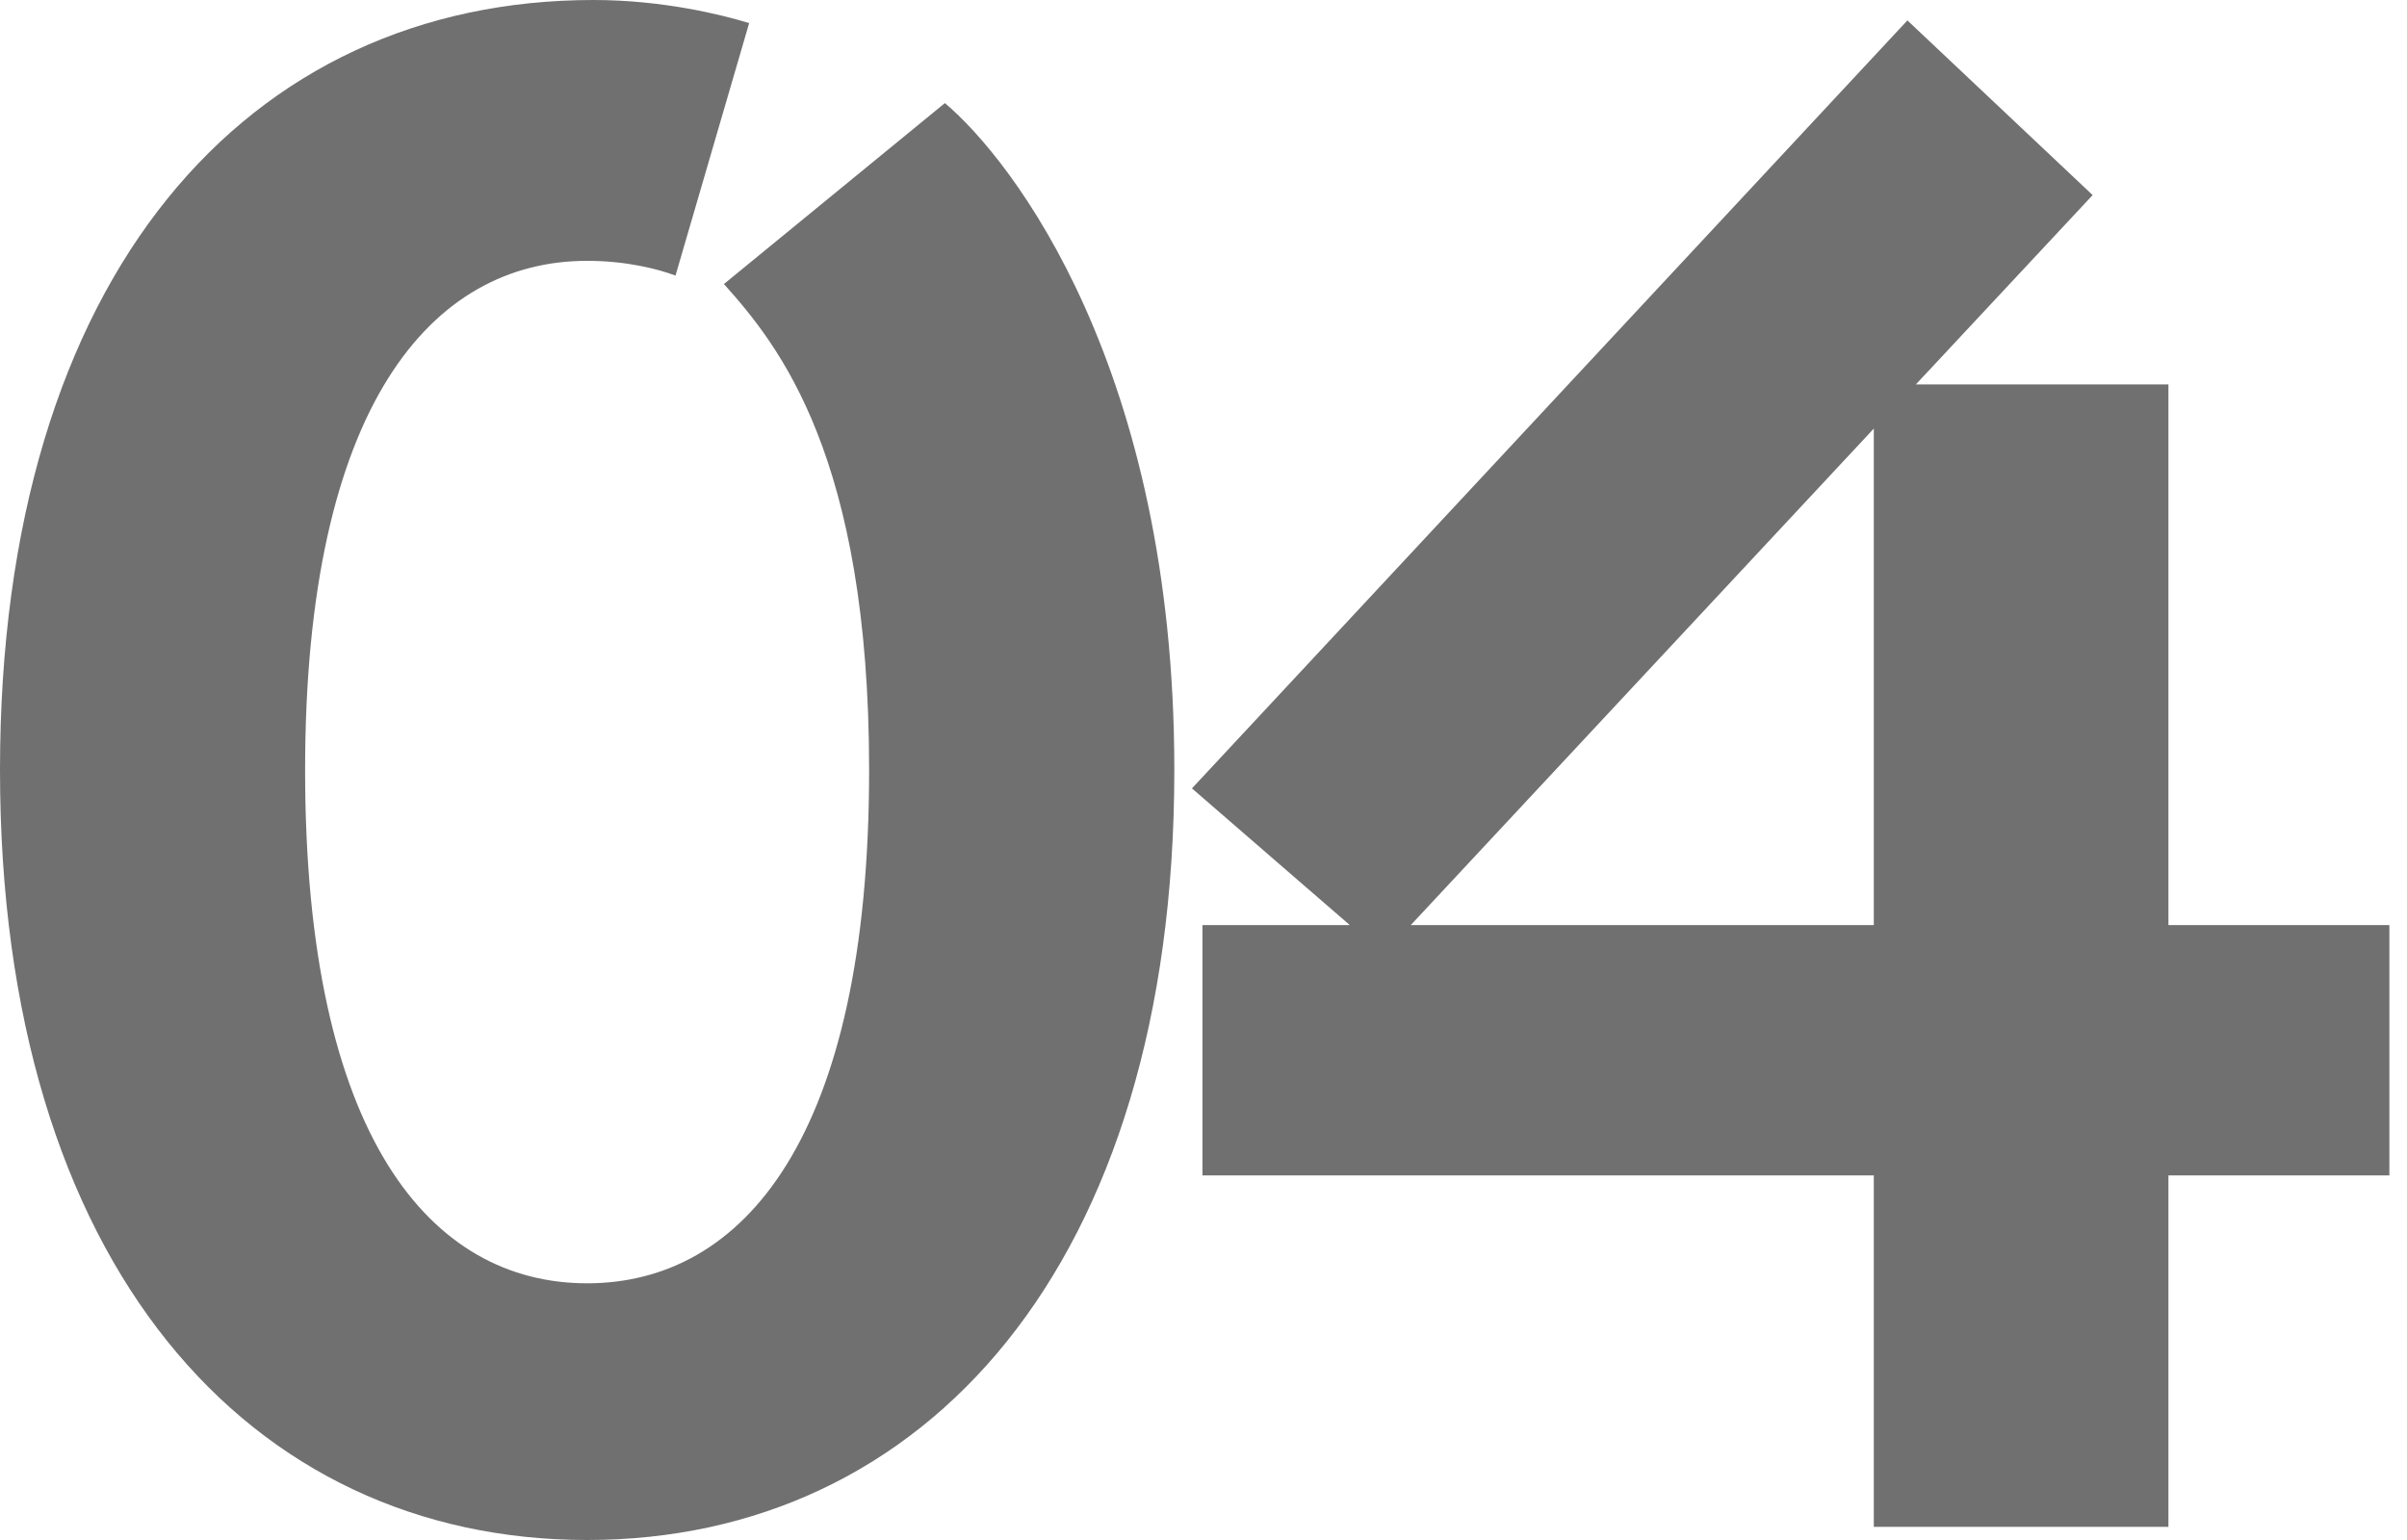 <svg width="25" height="16" viewBox="0 0 25 16" fill="none" xmlns="http://www.w3.org/2000/svg">
<path fill-rule="evenodd" clip-rule="evenodd" d="M6.164 0C6.885 0 7.497 0.153 7.781 0.24L7.016 2.863C6.842 2.798 6.514 2.71 6.098 2.71C4.481 2.71 3.169 4.219 3.169 8C3.169 11.825 4.481 13.333 6.098 13.333C7.716 13.333 9.027 11.825 9.027 8C9.027 4.743 8.087 3.585 7.519 2.951L9.814 1.071C10.514 1.661 12.197 3.825 12.197 8C12.197 13.159 9.596 16 6.098 16C2.601 16 0 13.159 0 8C0 2.842 2.579 0 6.164 0ZM22.522 12.212V15.863H19.462V12.212H12.489V9.611H14.019L12.38 8.191L19.811 0.212L21.735 2.027L19.899 3.994H22.522V9.611H24.817V12.212H22.522ZM19.462 9.611V4.453L14.653 9.611H19.462Z" fill="#707070"/>
</svg>
